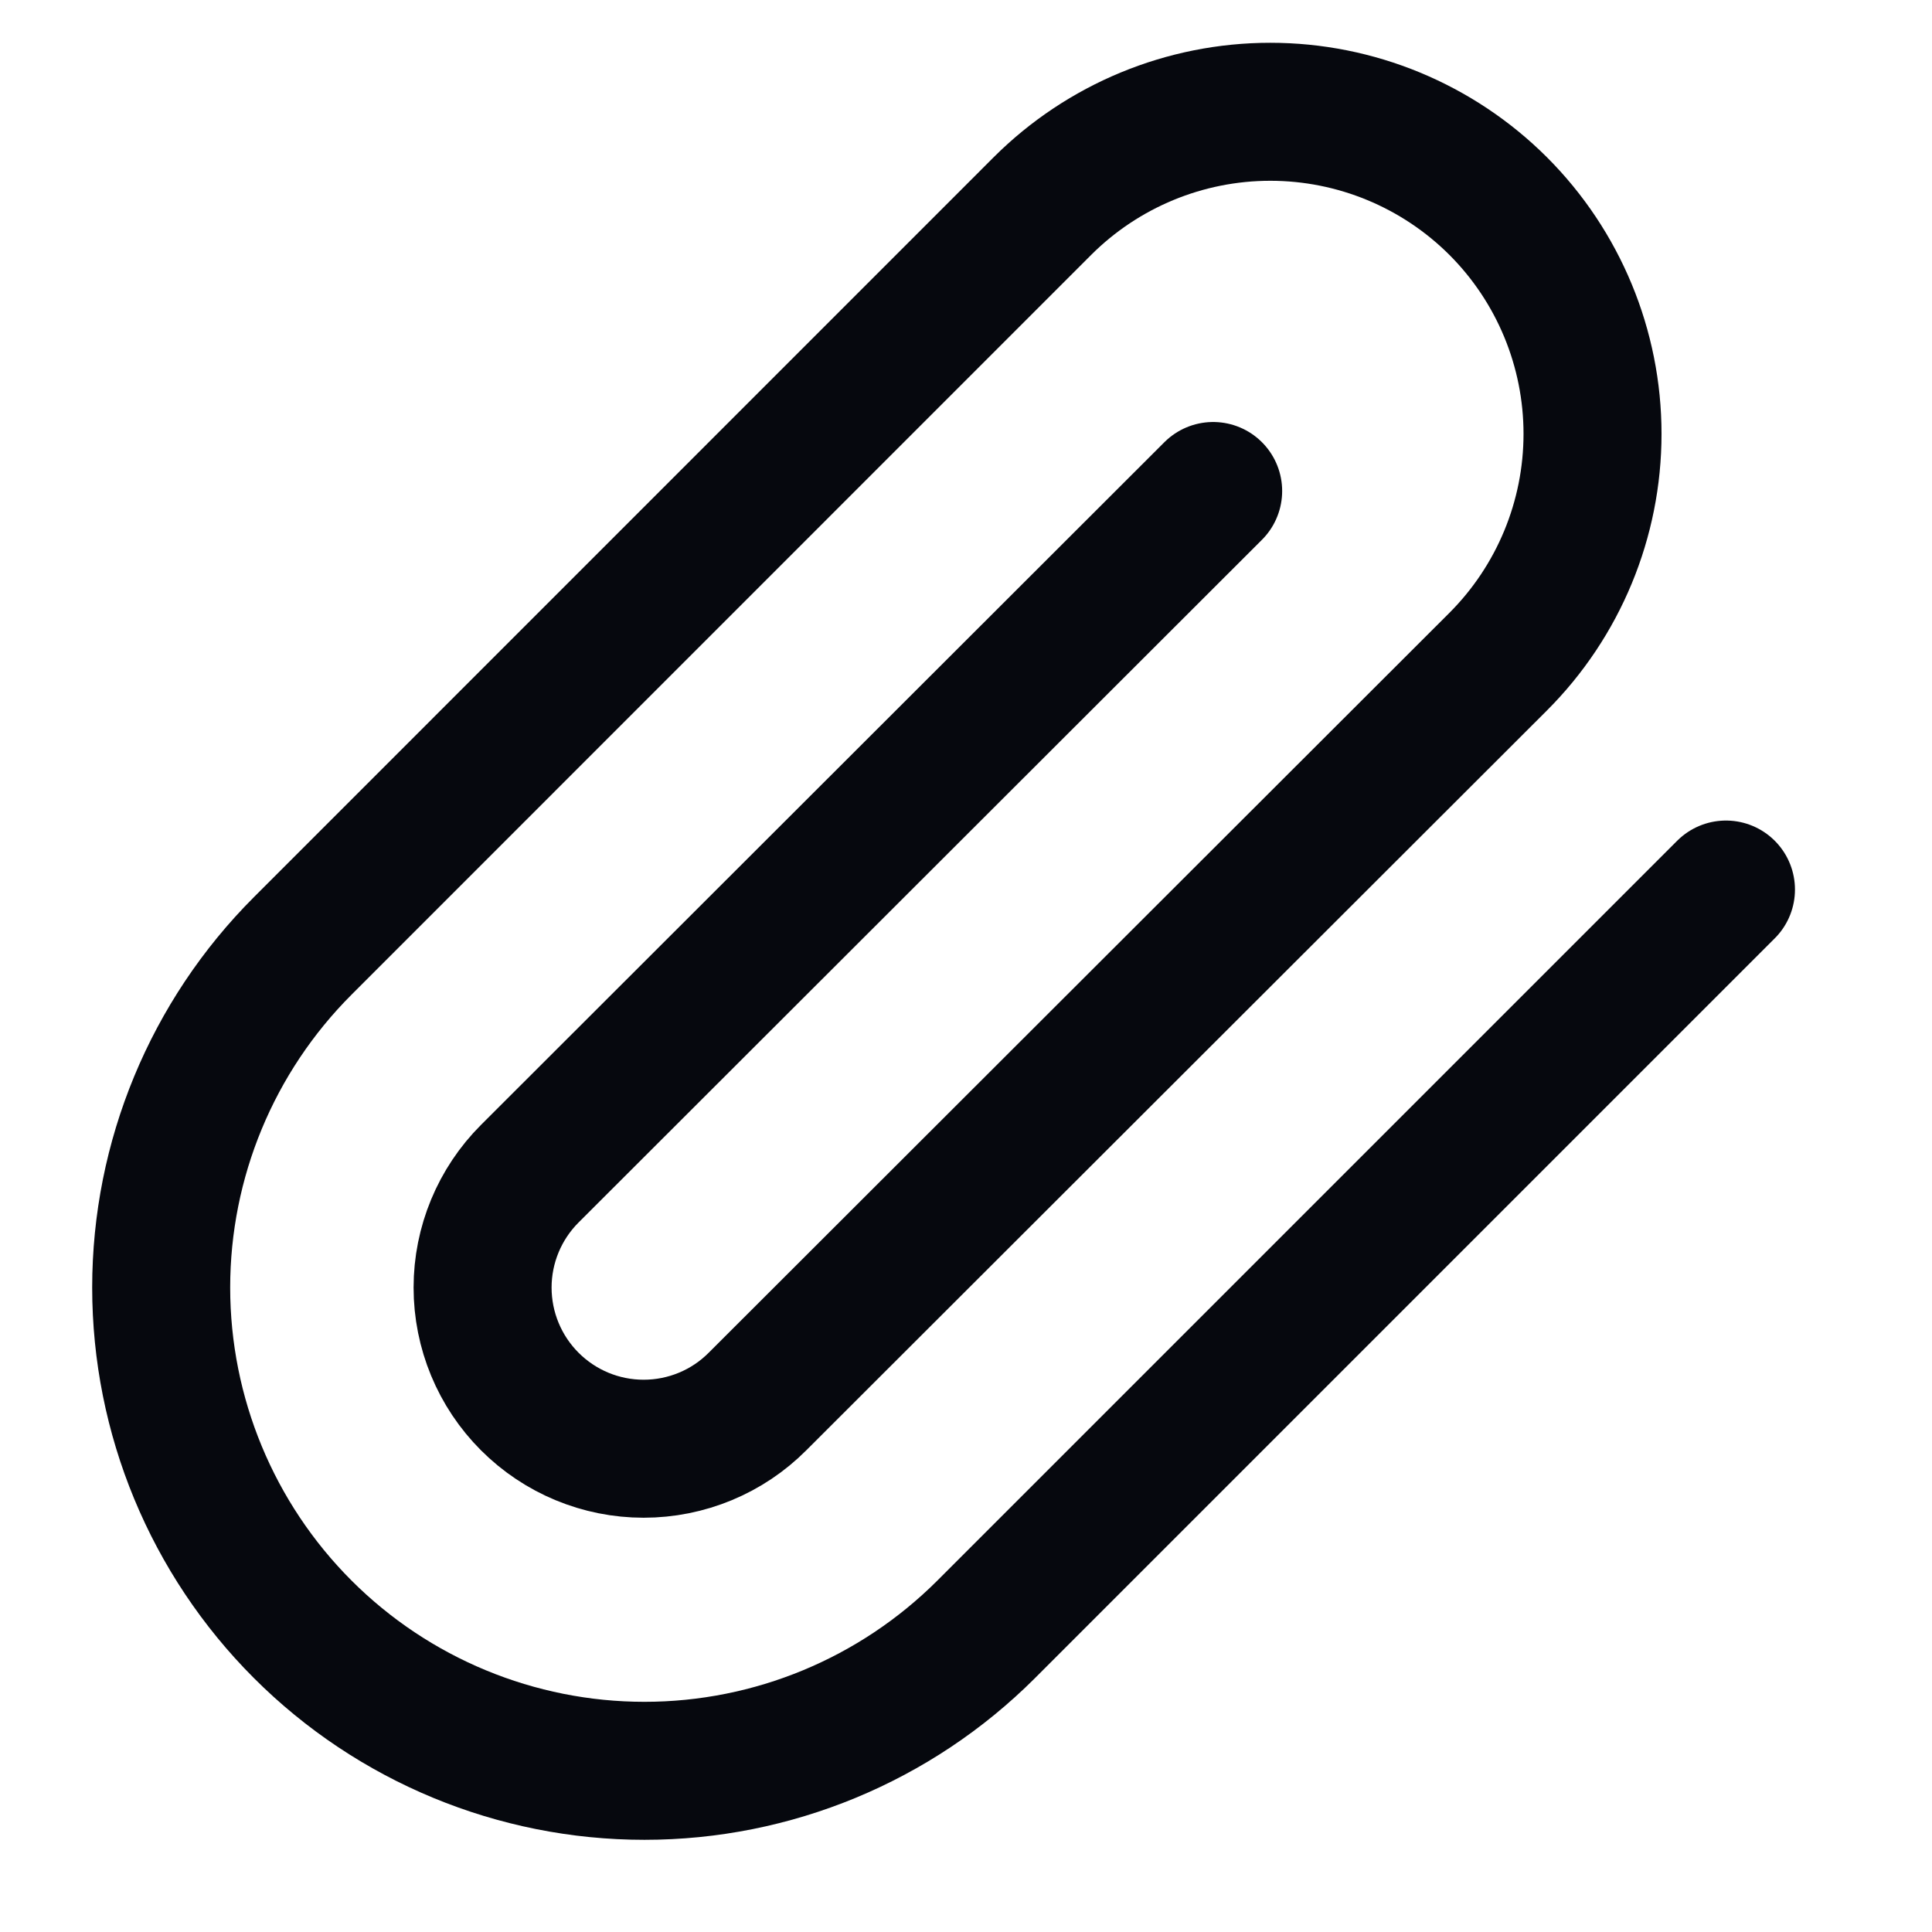 <svg xmlns="http://www.w3.org/2000/svg" width="14" height="14" viewBox="0 0 14 14" fill="none">
  <g clip-path="url(#clip0_547_4407)">
    <path d="M12.507 6.446L7.146 11.807C6.489 12.463 5.599 12.832 4.67 12.832C3.741 12.832 2.85 12.463 2.194 11.807C1.537 11.15 1.168 10.259 1.168 9.33C1.168 8.402 1.537 7.511 2.194 6.854L7.554 1.493C7.992 1.056 8.586 0.81 9.205 0.81C9.825 0.81 10.418 1.056 10.856 1.493C11.294 1.931 11.54 2.525 11.54 3.144C11.54 3.763 11.294 4.357 10.856 4.795L5.489 10.156C5.271 10.375 4.974 10.498 4.664 10.498C4.354 10.498 4.058 10.375 3.839 10.156C3.62 9.937 3.497 9.64 3.497 9.33C3.497 9.021 3.62 8.724 3.839 8.505L8.791 3.558" stroke="#06080E" stroke-linecap="round" stroke-linejoin="round"/>
  </g>
  <defs>
    <clipPath id="clip0_547_4407">
      <rect width="14" height="14" fill="white"/>
    </clipPath>
  </defs>
</svg>